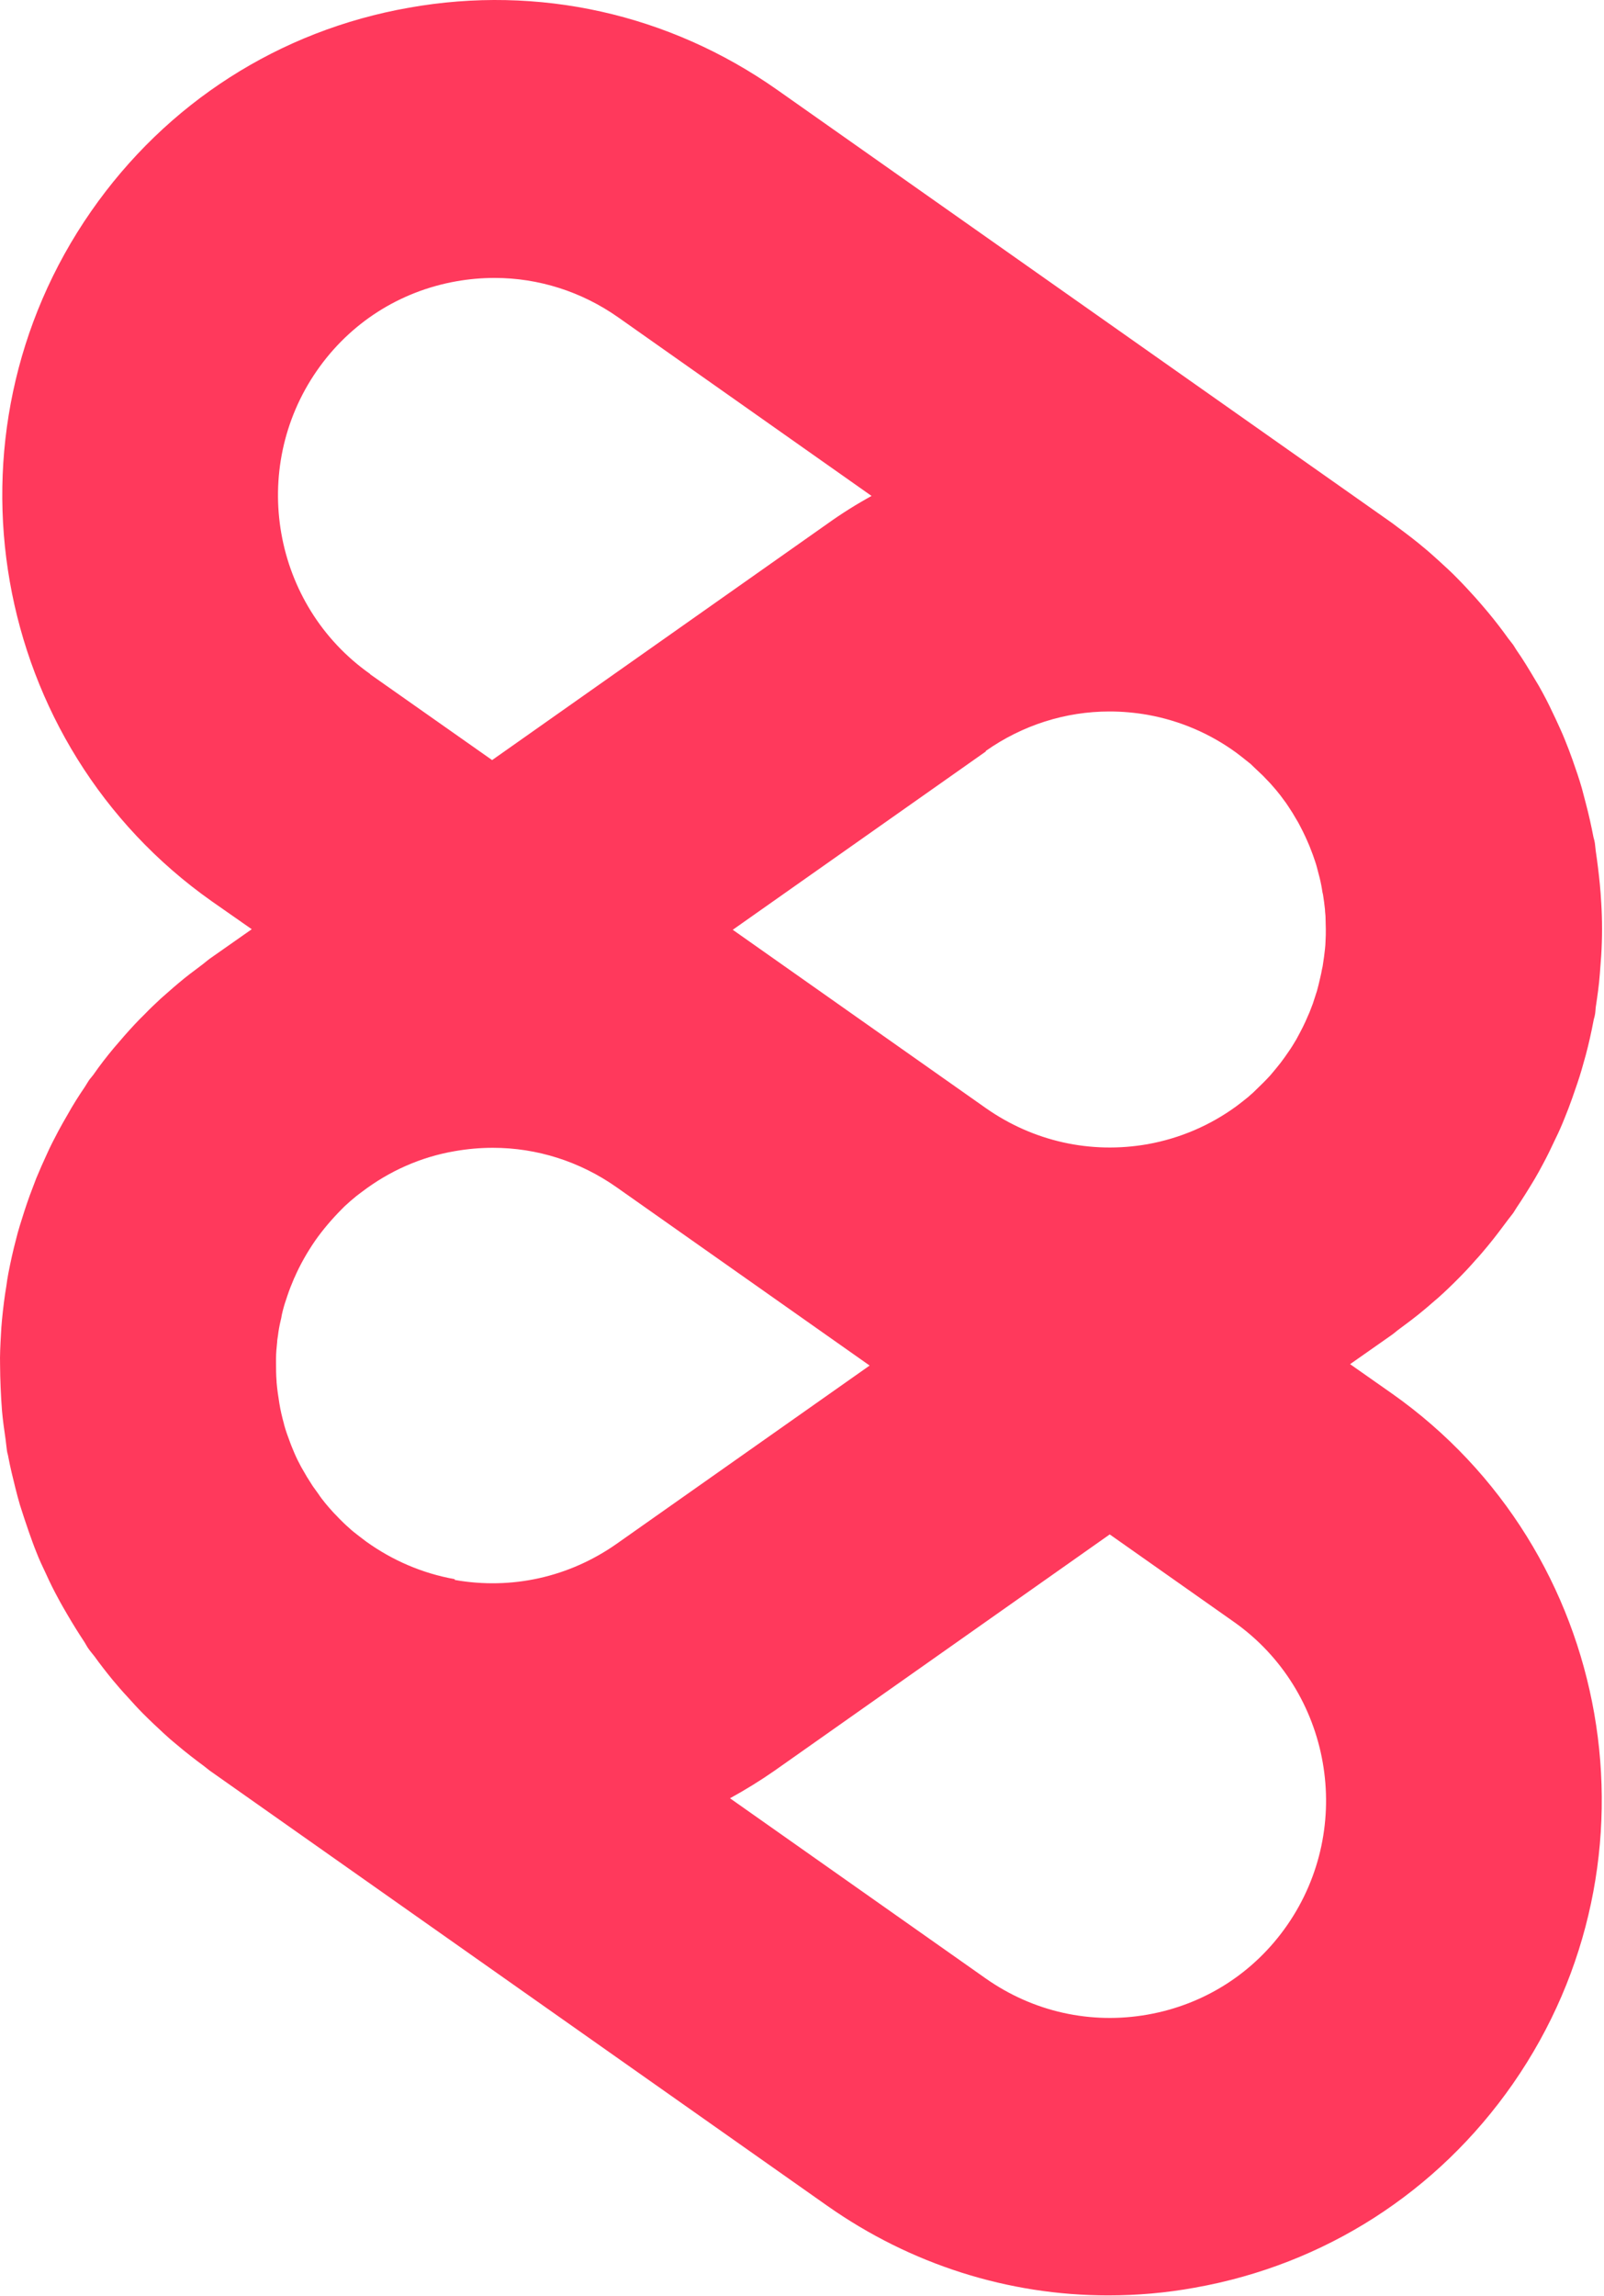 <svg width="281" height="402" viewBox="0 0 281 402" fill="none" xmlns="http://www.w3.org/2000/svg">
<path d="M280.513 158.049C280.464 156.979 280.368 155.909 280.271 154.839C280.077 152.894 279.836 150.9 279.546 148.954C279.497 148.516 279.449 148.079 279.401 147.641C279.352 147.301 279.256 146.96 279.159 146.62C278.772 144.626 278.337 142.632 277.805 140.638C277.564 139.762 277.37 138.935 277.128 138.06C276.645 136.358 276.065 134.704 275.485 133.051C275.05 131.835 274.614 130.667 274.131 129.5C273.648 128.284 273.067 127.068 272.536 125.901C271.81 124.345 271.085 122.837 270.263 121.33C269.828 120.503 269.345 119.676 268.861 118.898C267.846 117.196 266.831 115.493 265.671 113.84C265.477 113.548 265.284 113.208 265.09 112.916C264.8 112.527 264.51 112.186 264.22 111.797C263.108 110.241 261.948 108.733 260.691 107.225C259.966 106.35 259.241 105.523 258.515 104.696C257.5 103.578 256.485 102.459 255.421 101.389C254.309 100.222 253.101 99.152 251.94 98.082C251.167 97.401 250.442 96.72 249.668 96.088C248.121 94.775 246.526 93.559 244.882 92.343C244.544 92.1 244.254 91.857 243.915 91.614L136.105 15.695C117.202 2.417 94.335 -2.689 71.661 1.347C48.938 5.335 29.165 18.029 15.967 36.997C-11.3 76.196 -1.824 130.424 37.142 157.854L44.104 162.718L36.755 167.873C36.224 168.262 35.74 168.7 35.208 169.089C33.903 170.062 32.598 171.034 31.341 172.104C30.229 173.028 29.213 173.953 28.15 174.877C27.231 175.752 26.264 176.627 25.394 177.552C24.137 178.767 22.977 180.032 21.817 181.345C21.188 182.075 20.56 182.804 19.931 183.534C18.674 185.041 17.465 186.598 16.354 188.203C16.112 188.543 15.822 188.835 15.58 189.175C15.338 189.564 15.097 189.953 14.855 190.343C13.791 191.899 12.776 193.504 11.857 195.157C11.277 196.13 10.745 197.103 10.214 198.075C9.489 199.437 8.812 200.75 8.183 202.161C7.555 203.523 6.926 204.933 6.346 206.343C5.959 207.365 5.573 208.386 5.186 209.407C4.557 211.158 3.977 212.958 3.445 214.709C3.204 215.487 3.01 216.216 2.817 216.994C2.285 218.988 1.85 220.982 1.463 222.977C1.318 223.706 1.221 224.387 1.125 225.116C0.786 227.111 0.545 229.105 0.351 231.099C0.255 232.023 0.206 232.898 0.158 233.822C0.061 235.573 -0.035 237.324 0.013 239.075C0.013 240.388 0.061 241.652 0.11 242.965C0.158 244.327 0.255 245.689 0.351 247.051C0.496 248.704 0.738 250.407 0.98 252.06C1.076 252.741 1.125 253.422 1.221 254.054C1.27 254.443 1.415 254.784 1.463 255.173C1.802 256.972 2.237 258.723 2.672 260.474C2.914 261.495 3.204 262.517 3.494 263.538C3.977 265.094 4.509 266.651 5.041 268.207C5.476 269.423 5.911 270.687 6.394 271.855C6.878 273.119 7.458 274.335 8.038 275.551C8.715 277.059 9.44 278.518 10.214 279.928C10.697 280.852 11.277 281.825 11.809 282.749C12.776 284.402 13.743 285.959 14.806 287.564C15.048 287.953 15.242 288.342 15.483 288.682C15.822 289.169 16.209 289.606 16.547 290.044C17.562 291.454 18.626 292.816 19.738 294.178C20.56 295.151 21.381 296.123 22.252 297.048C23.17 298.069 24.089 299.09 25.056 300.063C26.264 301.279 27.521 302.446 28.778 303.613C29.455 304.245 30.18 304.878 30.905 305.461C32.501 306.823 34.145 308.088 35.788 309.303C36.127 309.547 36.369 309.79 36.707 310.033L144.904 386.244C159.552 396.555 176.667 401.953 194.168 401.953C199.196 401.953 204.272 401.515 209.348 400.591C232.022 396.555 251.795 383.909 265.042 364.893C292.309 325.693 282.833 271.514 243.867 244.035L236.518 238.88L243.867 233.725C244.205 233.482 244.495 233.238 244.785 232.995C246.429 231.779 248.073 230.564 249.62 229.25C250.393 228.618 251.119 227.937 251.892 227.305C253.101 226.235 254.261 225.116 255.421 223.949C256.485 222.879 257.5 221.809 258.467 220.691C259.241 219.864 259.966 218.988 260.691 218.113C261.9 216.654 263.06 215.098 264.22 213.541C264.51 213.152 264.8 212.812 265.09 212.423C265.284 212.131 265.477 211.791 265.671 211.499C266.782 209.845 267.846 208.143 268.861 206.441C269.345 205.614 269.78 204.836 270.215 204.009C271.037 202.501 271.762 200.994 272.487 199.437C273.067 198.27 273.599 197.054 274.083 195.838C274.566 194.671 275.001 193.504 275.436 192.288C276.016 190.634 276.597 188.981 277.08 187.327C277.322 186.452 277.564 185.625 277.805 184.75C278.337 182.755 278.772 180.81 279.159 178.767C279.207 178.427 279.352 178.087 279.401 177.746C279.497 177.308 279.497 176.871 279.546 176.433C279.836 174.488 280.126 172.542 280.271 170.548C280.368 169.478 280.416 168.408 280.513 167.338C280.609 165.782 280.658 164.226 280.658 162.669C280.658 161.113 280.609 159.557 280.513 158V158.049ZM79.638 276.524C73.933 275.502 68.712 273.216 64.167 269.958C63.394 269.374 62.62 268.791 61.895 268.207C61.605 267.964 61.363 267.769 61.121 267.526C60.493 266.991 59.913 266.408 59.333 265.824C58.994 265.435 58.607 265.094 58.269 264.705C57.834 264.219 57.399 263.733 56.964 263.198C56.577 262.711 56.142 262.176 55.803 261.641C55.465 261.155 55.127 260.717 54.788 260.231C54.45 259.696 54.111 259.161 53.773 258.626C53.434 258.042 53.096 257.459 52.758 256.875C52.564 256.486 52.322 256.048 52.129 255.659C51.742 254.881 51.404 254.054 51.066 253.227C50.969 253.033 50.92 252.79 50.824 252.595C50.437 251.574 50.05 250.504 49.76 249.434C49.76 249.434 49.76 249.434 49.76 249.385C49.422 248.169 49.132 246.954 48.938 245.738C48.745 244.522 48.552 243.257 48.455 242.041C48.455 242.041 48.455 241.944 48.455 241.896C48.358 240.777 48.358 239.658 48.358 238.54C48.358 238.297 48.358 238.053 48.358 237.859C48.358 236.935 48.455 235.962 48.552 235.038C48.552 234.649 48.648 234.26 48.697 233.871C48.793 233.044 48.938 232.217 49.132 231.39C49.228 231.001 49.325 230.612 49.373 230.223C49.567 229.348 49.809 228.472 50.099 227.645C50.195 227.402 50.244 227.159 50.34 226.916C50.679 225.895 51.066 224.922 51.501 223.901C51.501 223.852 51.549 223.803 51.597 223.706C52.564 221.469 53.821 219.28 55.223 217.238C56.625 215.244 58.221 213.395 59.913 211.693C60.058 211.547 60.203 211.401 60.348 211.256C61.025 210.623 61.75 209.991 62.475 209.407C62.813 209.164 63.103 208.921 63.442 208.678C68.18 205.079 73.691 202.599 79.686 201.577C81.91 201.188 84.134 200.994 86.358 200.994C94.045 200.994 101.586 203.377 108.016 207.9L152.349 239.123L108.016 270.347C99.701 276.183 89.645 278.42 79.686 276.669L79.638 276.524ZM172.702 131.494C179.132 126.971 186.674 124.588 194.361 124.588C196.585 124.588 198.809 124.783 201.033 125.172C206.738 126.193 212.007 128.479 216.552 131.786C217.277 132.321 218.002 132.905 218.727 133.488C219.066 133.731 219.356 134.023 219.646 134.315C220.178 134.801 220.709 135.336 221.241 135.823C221.676 136.26 222.111 136.747 222.546 137.185C222.885 137.574 223.223 137.963 223.562 138.352C224.094 138.984 224.577 139.616 225.06 140.297C225.302 140.589 225.496 140.929 225.737 141.27C226.221 141.999 226.656 142.68 227.091 143.458C227.333 143.848 227.526 144.188 227.719 144.577C228.058 145.209 228.396 145.89 228.686 146.522C228.928 147.057 229.17 147.592 229.412 148.176C229.605 148.662 229.798 149.197 229.992 149.684C230.233 150.413 230.523 151.143 230.717 151.921C230.814 152.31 230.91 152.65 231.007 153.04C231.249 153.915 231.442 154.79 231.587 155.666C231.635 156.006 231.684 156.347 231.78 156.687C231.925 157.563 232.022 158.389 232.119 159.265C232.119 159.751 232.216 160.189 232.216 160.675C232.216 161.356 232.264 162.037 232.264 162.718C232.264 163.399 232.264 164.08 232.216 164.761C232.216 165.247 232.167 165.685 232.119 166.171C232.022 167.046 231.925 167.873 231.78 168.749C231.732 169.089 231.684 169.43 231.587 169.77C231.442 170.645 231.2 171.521 231.007 172.396C230.91 172.785 230.814 173.126 230.717 173.515C230.475 174.244 230.233 175.023 229.992 175.752C229.798 176.238 229.605 176.773 229.412 177.26C229.17 177.795 228.928 178.378 228.686 178.913C228.396 179.546 228.058 180.226 227.719 180.859C227.526 181.248 227.284 181.637 227.091 182.026C226.656 182.755 226.221 183.485 225.737 184.166C225.496 184.506 225.302 184.798 225.06 185.139C224.577 185.819 224.094 186.452 223.562 187.084C223.223 187.473 222.885 187.911 222.546 188.3C222.111 188.786 221.676 189.224 221.241 189.662C220.709 190.197 220.178 190.683 219.646 191.218C219.356 191.51 219.017 191.753 218.727 192.045C218.002 192.628 217.277 193.212 216.552 193.747C212.007 197.054 206.738 199.34 201.033 200.361C191.074 202.112 181.018 199.875 172.702 194.039L128.37 162.815L172.702 131.592V131.494ZM64.844 118.022C47.73 105.961 43.572 82.13 55.513 64.913C61.315 56.548 70.017 51.004 79.976 49.253C82.2 48.864 84.424 48.669 86.648 48.669C94.335 48.669 101.876 51.052 108.306 55.575L152.687 86.847C150.028 88.306 147.466 89.911 144.952 91.711L86.213 133.099L64.844 118.071V118.022ZM216.165 284.013C233.279 296.075 237.437 319.906 225.496 337.123C219.694 345.488 210.992 351.032 201.033 352.783C191.074 354.534 181.018 352.297 172.702 346.461L127.886 314.897C130.545 313.437 133.156 311.832 135.67 310.082L194.41 268.693L216.165 284.013Z" fill="#FF395C"/>
</svg>
